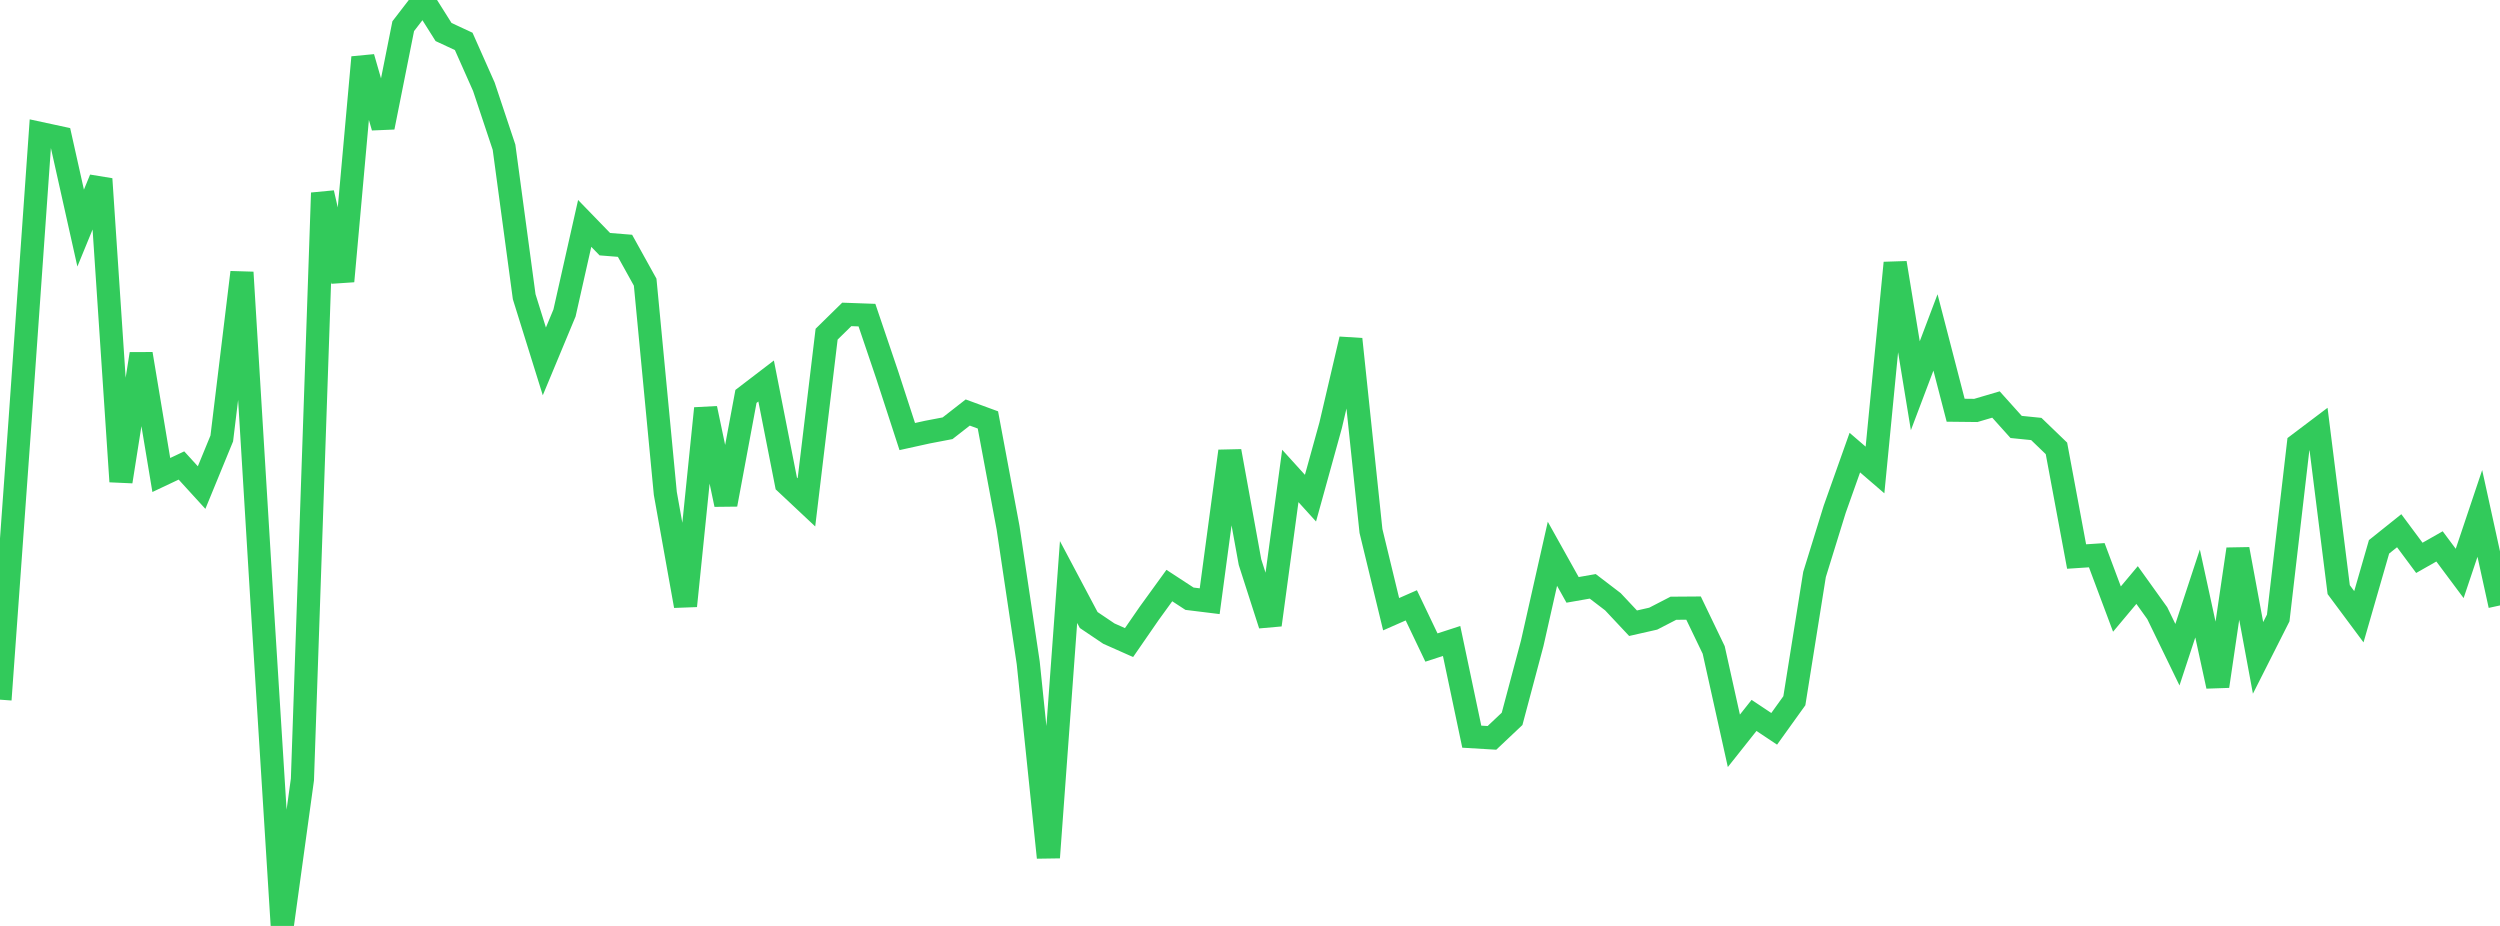 <?xml version="1.0" standalone="no"?>
<!DOCTYPE svg PUBLIC "-//W3C//DTD SVG 1.1//EN" "http://www.w3.org/Graphics/SVG/1.1/DTD/svg11.dtd">

<svg width="135" height="50" viewBox="0 0 135 50" preserveAspectRatio="none" 
  xmlns="http://www.w3.org/2000/svg"
  xmlns:xlink="http://www.w3.org/1999/xlink">


<polyline points="0.0, 37.782 1.089, 22.644 2.177, 7.208 3.266, 7.443 4.355, 12.317 5.444, 9.664 6.532, 26.004 7.621, 19.111 8.71, 25.65 9.798, 25.136 10.887, 26.329 11.976, 23.677 13.065, 14.708 14.153, 32.591 15.242, 50.0 16.331, 42.093 17.419, 10.417 18.508, 15.186 19.597, 3.096 20.685, 6.873 21.774, 1.415 22.863, 0.0 23.952, 1.729 25.04, 2.235 26.129, 4.686 27.218, 7.951 28.306, 16.022 29.395, 19.516 30.484, 16.899 31.573, 12.064 32.661, 13.186 33.75, 13.273 34.839, 15.237 35.927, 26.645 37.016, 32.719 38.105, 22.054 39.194, 27.243 40.282, 21.407 41.371, 20.574 42.46, 26.106 43.548, 27.127 44.637, 18.046 45.726, 16.978 46.815, 17.017 47.903, 20.229 48.992, 23.574 50.081, 23.334 51.169, 23.126 52.258, 22.276 53.347, 22.676 54.435, 28.494 55.524, 35.793 56.613, 46.306 57.702, 31.43 58.79, 33.481 59.879, 34.215 60.968, 34.699 62.056, 33.123 63.145, 31.62 64.234, 32.331 65.323, 32.465 66.411, 24.363 67.5, 30.356 68.589, 33.744 69.677, 25.701 70.766, 26.901 71.855, 22.966 72.944, 18.316 74.032, 28.672 75.121, 33.167 76.21, 32.688 77.298, 34.967 78.387, 34.613 79.476, 39.78 80.565, 39.845 81.653, 38.818 82.742, 34.73 83.831, 29.904 84.919, 31.853 86.008, 31.662 87.097, 32.494 88.185, 33.654 89.274, 33.407 90.363, 32.845 91.452, 32.837 92.54, 35.099 93.629, 40.004 94.718, 38.632 95.806, 39.357 96.895, 37.84 97.984, 31.022 99.073, 27.503 100.161, 24.441 101.25, 25.379 102.339, 14.196 103.427, 20.831 104.516, 17.951 105.605, 22.152 106.694, 22.164 107.782, 21.843 108.871, 23.055 109.96, 23.165 111.048, 24.213 112.137, 30.053 113.226, 29.981 114.315, 32.89 115.403, 31.592 116.492, 33.111 117.581, 35.354 118.669, 32.047 119.758, 37.055 120.847, 29.655 121.935, 35.526 123.024, 33.371 124.113, 23.993 125.202, 23.171 126.29, 31.84 127.379, 33.304 128.468, 29.529 129.556, 28.659 130.645, 30.124 131.734, 29.505 132.823, 30.966 133.911, 27.725 135.0, 32.693" fill="none" stroke="#32ca5b" stroke-width="1.25"/>

</svg>